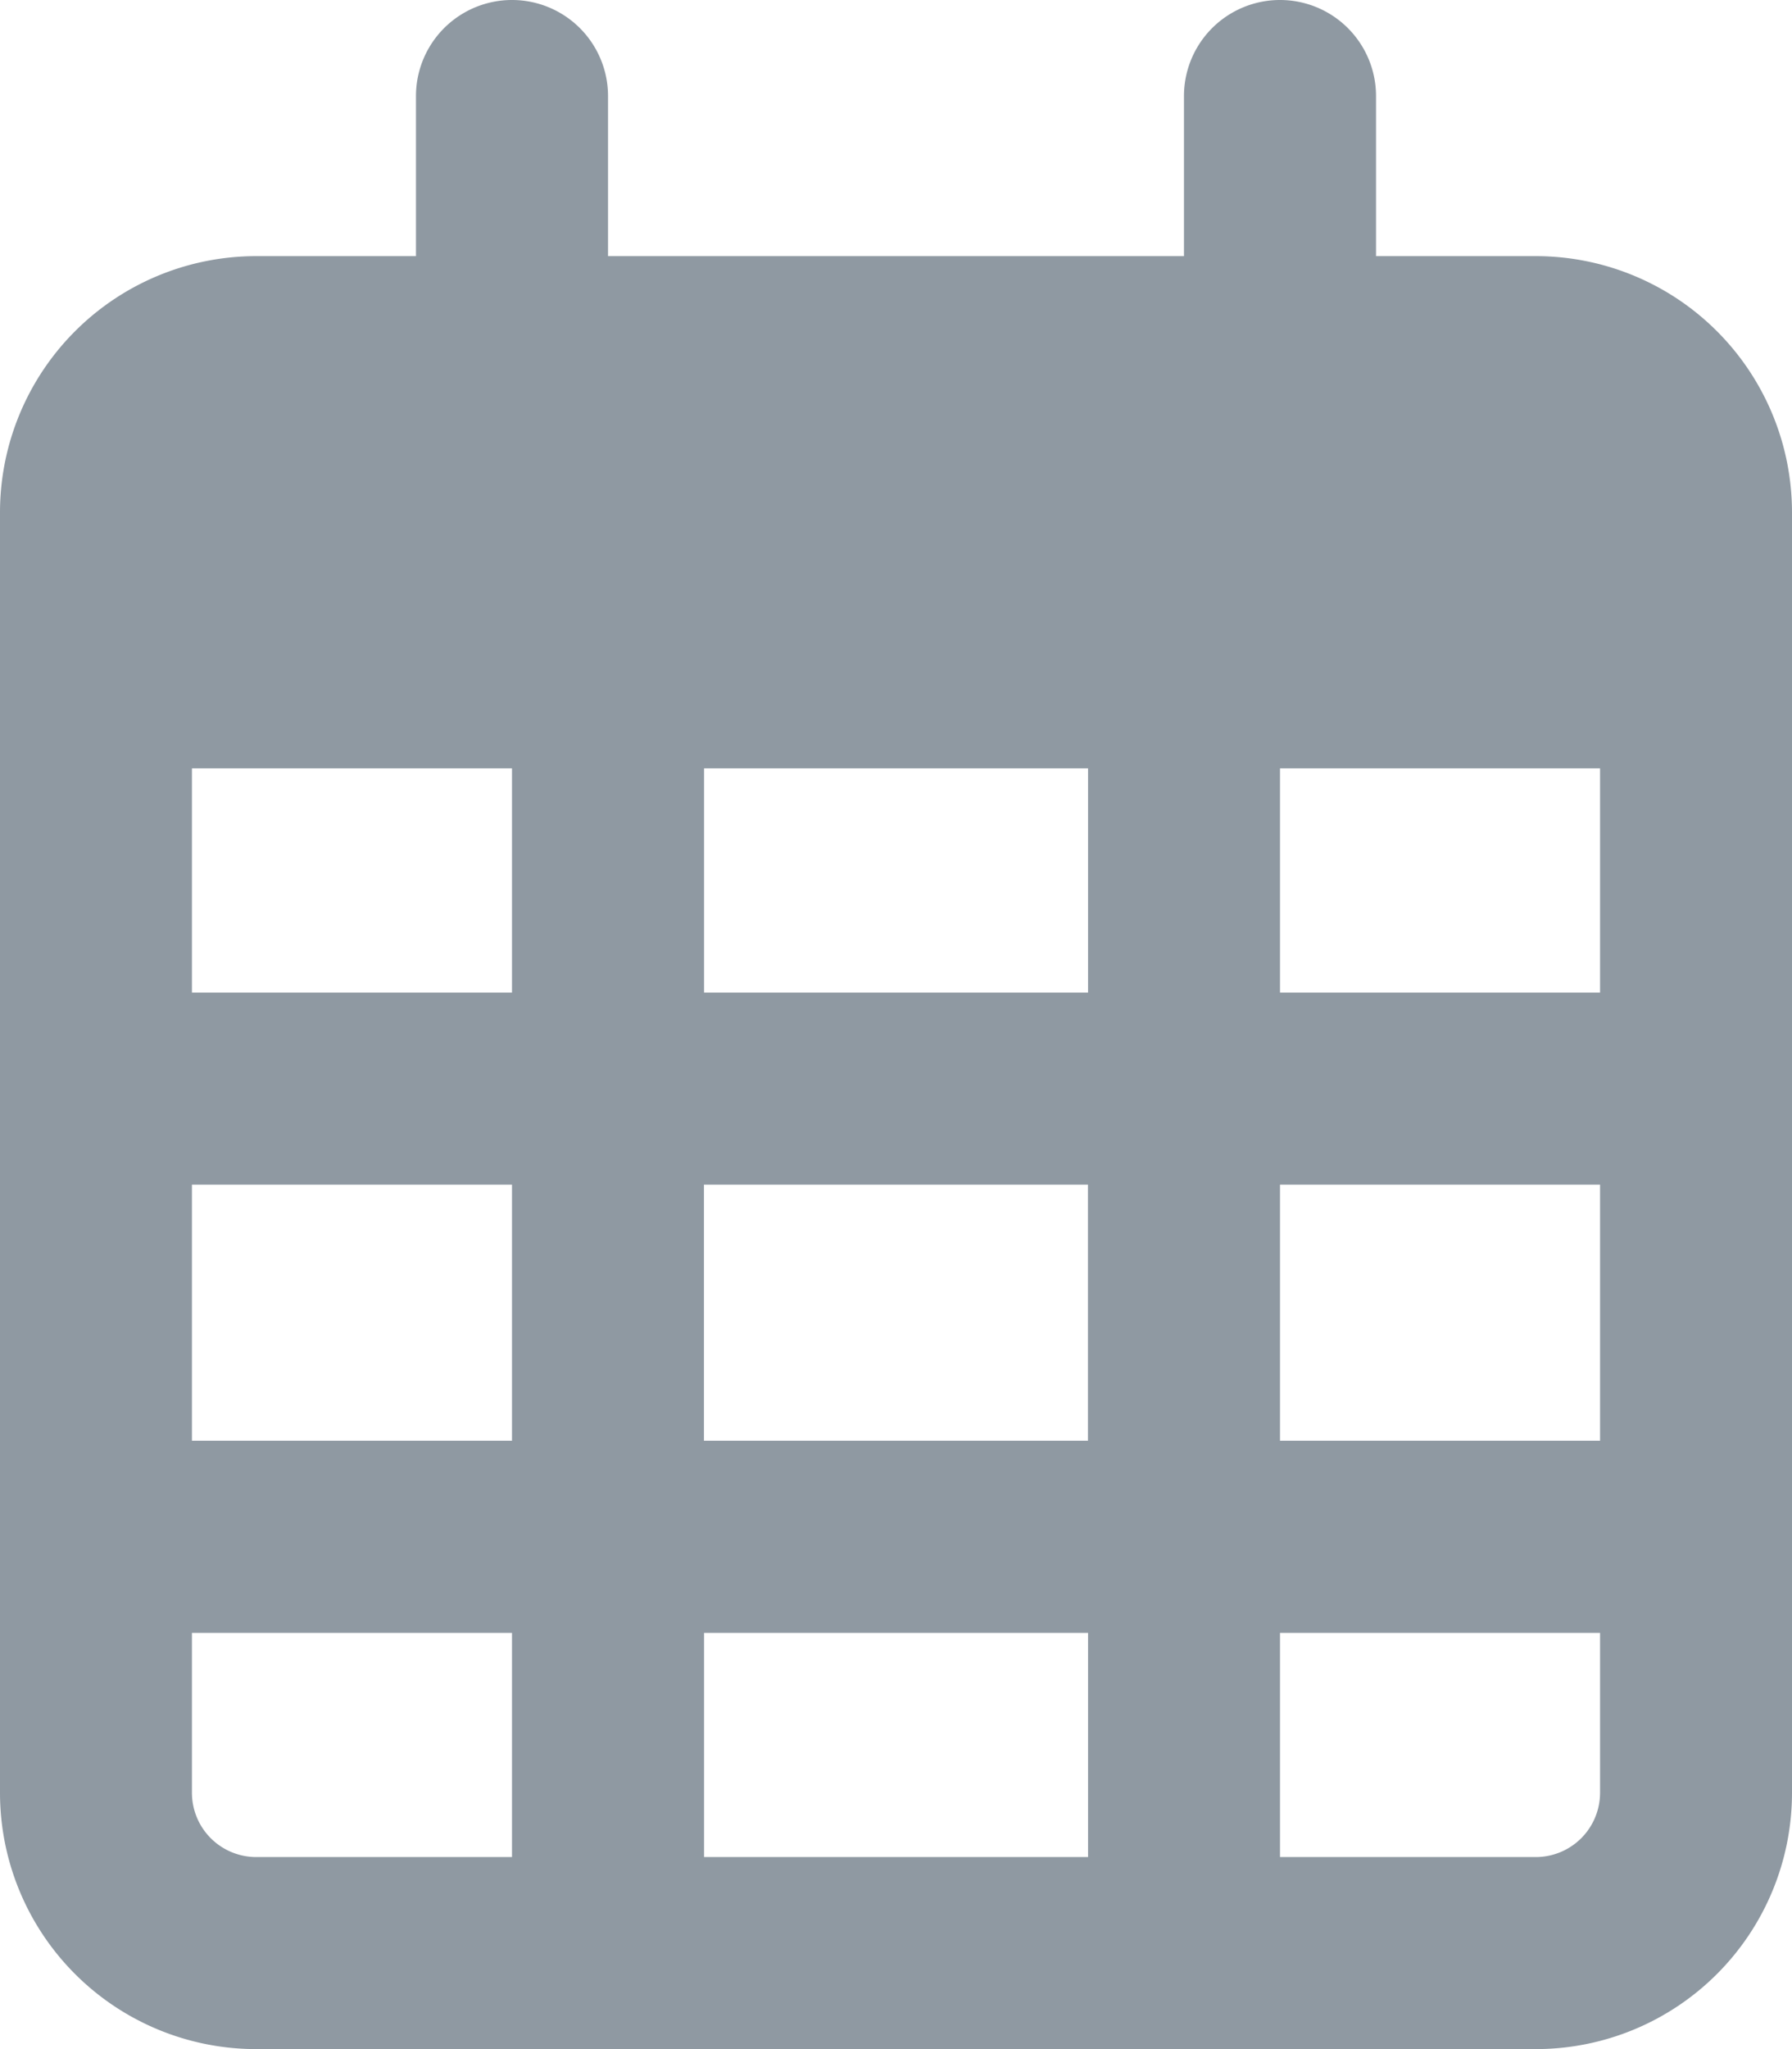 <svg id="Group_2260" data-name="Group 2260" xmlns="http://www.w3.org/2000/svg" xmlns:xlink="http://www.w3.org/1999/xlink" width="15.75" height="18" viewBox="0 0 15.75 18">
  <defs>
    <clipPath id="clip-path">
      <rect id="Rectangle_1587" data-name="Rectangle 1587" width="15.75" height="18" fill="#8f99a2"/>
    </clipPath>
  </defs>
  <g id="Group_2260-2" data-name="Group 2260" clip-path="url(#clip-path)">
    <path id="Path_3473" data-name="Path 3473" d="M5.344.844a.844.844,0,1,0-1.688,0V2.25H2.25A2.252,2.252,0,0,0,0,4.5V15.75A2.252,2.252,0,0,0,2.25,18H13.5a2.252,2.252,0,0,0,2.25-2.25V4.5A2.252,2.252,0,0,0,13.5,2.25H12.094V.844a.844.844,0,1,0-1.688,0V2.25H5.344ZM1.687,6.75H4.5V8.719H1.687Zm0,3.656H4.5v2.25H1.687Zm4.5,0H9.562v2.25H6.187Zm5.063,0h2.813v2.25H11.25Zm2.813-1.687H11.25V6.75h2.813Zm0,5.625V15.75a.565.565,0,0,1-.563.563H11.25V14.344Zm-4.5,1.969H6.188V14.344H9.563ZM4.5,14.344v1.969H2.25a.565.565,0,0,1-.563-.563V14.344ZM9.563,8.719H6.188V6.75H9.563Z" fill="#8f99a2"/>
  </g>
</svg>
